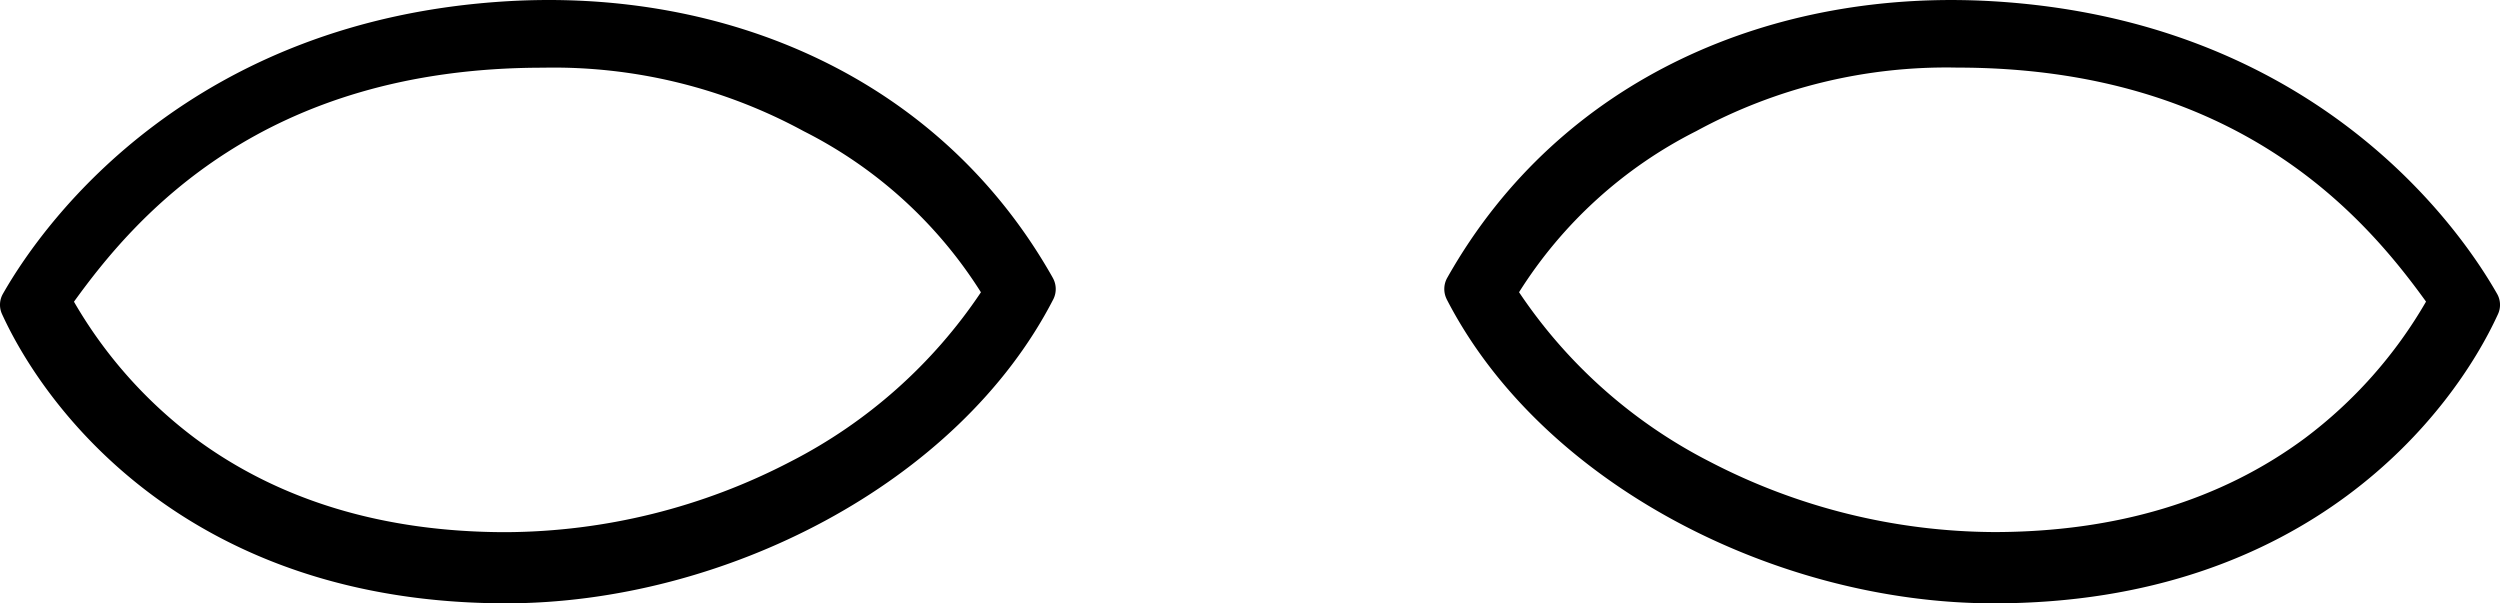 <svg xmlns="http://www.w3.org/2000/svg" width="151.448" height="36.549" viewBox="0 0 151.448 36.549"><g transform="translate(2999.486 -1324.18)"><path d="M192.232,332.083c-6.888-12.19-19.86-17.521-33.054-16.734C140.2,316.481,131.3,328.4,128.639,333.078a1.342,1.342,0,0,0-.052,1.221c2.721,5.957,11.456,17.517,30.534,17.523,13.135,0,27.4-7.216,33.161-18.436a1.382,1.382,0,0,0-.05-1.3m-15.879,11.152a37.7,37.7,0,0,1-17.221,4.273h-.01c-7.409,0-13.746-1.914-18.834-5.683a27.586,27.586,0,0,1-7.342-8.277c3.721-5.158,11.425-14.178,28.412-14.177a31.714,31.714,0,0,1,15.8,3.849,27.1,27.1,0,0,1,10.731,9.756,30.706,30.706,0,0,1-11.538,10.26" transform="translate(-3127.951 1008.907)"/><path d="M959.662,333.387c5.763,11.22,20.026,18.44,33.161,18.436,19.078-.006,27.812-11.566,30.534-17.523a1.341,1.341,0,0,0-.052-1.221c-2.663-4.681-11.56-16.6-30.538-17.729-13.194-.787-26.166,4.544-33.054,16.734a1.382,1.382,0,0,0-.05,1.3m4.391-.411a27.094,27.094,0,0,1,10.731-9.756,31.715,31.715,0,0,1,15.8-3.849c16.987,0,24.692,9.02,28.412,14.177a27.589,27.589,0,0,1-7.343,8.277c-5.088,3.768-11.425,5.68-18.834,5.683h-.01a37.7,37.7,0,0,1-17.221-4.273,30.7,30.7,0,0,1-11.538-10.26" transform="translate(-3871.516 1008.907)"/></g></svg>